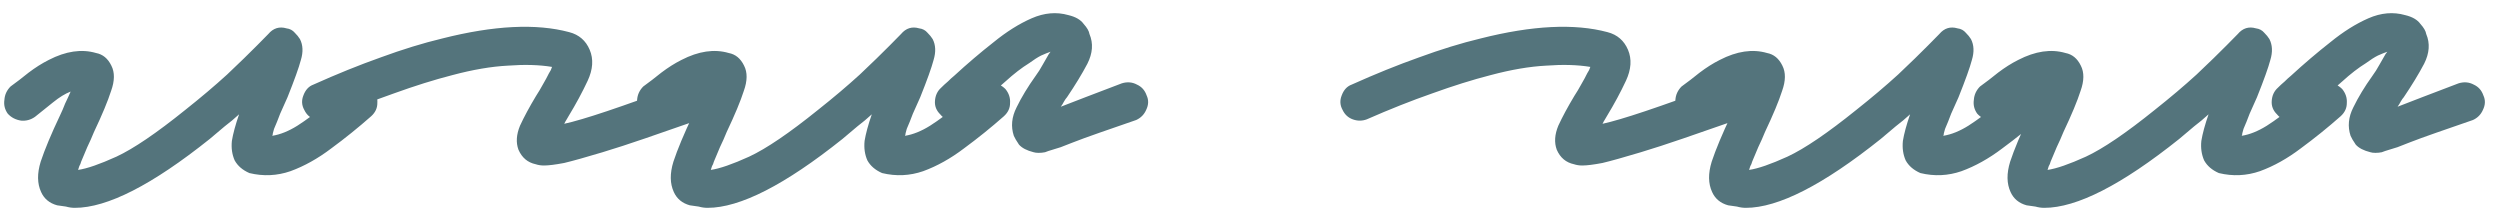 <svg width="178" height="15" viewBox="0 0 178 15" fill="none" xmlns="http://www.w3.org/2000/svg">
<path opacity="0.67" d="M5.328 14.798C5.118 14.798 4.908 14.768 4.697 14.708C4.486 14.678 4.276 14.648 4.066 14.618C3.523 14.468 3.144 14.153 2.927 13.673C2.649 13.073 2.638 12.353 2.896 11.514C3.184 10.644 3.648 9.534 4.289 8.184C4.405 7.944 4.522 7.674 4.637 7.374C4.783 7.074 4.914 6.789 5.03 6.519C4.642 6.669 4.226 6.924 3.781 7.284C3.366 7.614 2.936 7.959 2.491 8.319C2.194 8.529 1.865 8.619 1.505 8.589C1.114 8.529 0.796 8.364 0.553 8.094C0.338 7.794 0.259 7.464 0.314 7.104C0.338 6.744 0.484 6.429 0.75 6.159C1.166 5.859 1.596 5.529 2.041 5.169C2.516 4.809 2.992 4.509 3.468 4.269C4.689 3.639 5.812 3.474 6.836 3.774C7.317 3.864 7.682 4.164 7.929 4.674C8.176 5.154 8.169 5.754 7.91 6.474C7.68 7.194 7.274 8.169 6.691 9.399C6.546 9.759 6.386 10.119 6.212 10.479C6.067 10.839 5.922 11.184 5.776 11.514C5.748 11.633 5.705 11.739 5.646 11.829C5.617 11.918 5.588 12.008 5.56 12.098C6.188 12.008 7.099 11.694 8.291 11.153C9.513 10.584 11.147 9.474 13.194 7.824C14.291 6.954 15.284 6.114 16.173 5.304C17.061 4.464 17.771 3.774 18.303 3.234C18.836 2.694 19.102 2.424 19.102 2.424C19.456 2.004 19.889 1.869 20.401 2.019C20.642 2.049 20.838 2.154 20.991 2.334C21.143 2.484 21.265 2.634 21.357 2.784C21.573 3.204 21.595 3.699 21.423 4.269C21.281 4.809 20.963 5.694 20.471 6.924C20.297 7.314 20.122 7.704 19.948 8.094C19.803 8.484 19.658 8.844 19.513 9.174C19.485 9.294 19.456 9.399 19.427 9.489C19.428 9.549 19.414 9.609 19.385 9.669C19.954 9.579 20.55 9.339 21.175 8.949C21.829 8.529 22.452 8.064 23.045 7.554C23.668 7.044 24.186 6.609 24.601 6.249C24.898 5.979 25.226 5.859 25.586 5.889C25.947 5.919 26.264 6.069 26.538 6.339C26.782 6.639 26.892 6.969 26.867 7.329C26.872 7.689 26.726 8.004 26.43 8.274C25.512 9.084 24.563 9.849 23.583 10.569C22.633 11.289 21.666 11.829 20.681 12.188C19.726 12.518 18.751 12.563 17.758 12.323C17.275 12.113 16.926 11.813 16.71 11.424C16.524 11.004 16.457 10.539 16.51 10.029C16.593 9.519 16.764 8.889 17.023 8.139C16.698 8.439 16.357 8.724 16 8.994C15.674 9.264 15.319 9.564 14.933 9.894C10.84 13.163 7.638 14.798 5.328 14.798ZM38.73 11.784C38.52 11.784 38.325 11.754 38.144 11.694C37.572 11.573 37.163 11.229 36.914 10.659C36.727 10.149 36.764 9.579 37.025 8.949C37.316 8.319 37.696 7.614 38.165 6.834C38.341 6.564 38.502 6.294 38.648 6.024C38.824 5.724 38.97 5.454 39.087 5.214C39.145 5.124 39.189 5.049 39.219 4.989C39.247 4.899 39.276 4.824 39.305 4.764C38.403 4.614 37.353 4.584 36.154 4.674C34.985 4.734 33.668 4.959 32.204 5.349C30.918 5.679 29.53 6.114 28.037 6.654C26.575 7.164 25.023 7.779 23.384 8.499C23.055 8.619 22.725 8.619 22.394 8.499C22.062 8.379 21.819 8.154 21.664 7.824C21.479 7.494 21.459 7.149 21.604 6.789C21.749 6.399 21.985 6.144 22.313 6.024C23.983 5.274 25.578 4.629 27.101 4.089C28.653 3.519 30.116 3.069 31.491 2.739C35.168 1.809 38.181 1.659 40.53 2.289C41.223 2.469 41.709 2.889 41.988 3.549C42.267 4.209 42.218 4.944 41.84 5.754C41.461 6.564 41.008 7.404 40.48 8.274C40.451 8.334 40.407 8.409 40.349 8.499C40.29 8.589 40.231 8.694 40.173 8.814C40.861 8.664 41.877 8.364 43.22 7.914C44.564 7.464 46.414 6.804 48.772 5.934C49.1 5.814 49.431 5.844 49.763 6.024C50.125 6.174 50.369 6.429 50.494 6.789C50.649 7.119 50.654 7.464 50.509 7.824C50.364 8.154 50.097 8.394 49.709 8.544C48.336 9.024 47.082 9.459 45.948 9.849C44.813 10.239 43.798 10.569 42.902 10.839C41.707 11.198 40.796 11.454 40.168 11.604C39.539 11.723 39.06 11.784 38.73 11.784ZM50.377 14.798C50.167 14.798 49.957 14.768 49.746 14.708C49.536 14.678 49.325 14.648 49.115 14.618C48.573 14.468 48.193 14.153 47.976 13.673C47.698 13.073 47.688 12.353 47.946 11.514C48.233 10.644 48.697 9.534 49.338 8.184C49.455 7.944 49.571 7.674 49.687 7.374C49.832 7.074 49.963 6.789 50.079 6.519C49.691 6.669 49.275 6.924 48.83 7.284C48.415 7.614 47.985 7.959 47.54 8.319C47.243 8.529 46.914 8.619 46.554 8.589C46.163 8.529 45.846 8.364 45.602 8.094C45.388 7.794 45.308 7.464 45.363 7.104C45.388 6.744 45.533 6.429 45.799 6.159C46.215 5.859 46.645 5.529 47.09 5.169C47.565 4.809 48.041 4.509 48.517 4.269C49.738 3.639 50.861 3.474 51.885 3.774C52.367 3.864 52.731 4.164 52.978 4.674C53.225 5.154 53.218 5.754 52.959 6.474C52.729 7.194 52.323 8.169 51.74 9.399C51.596 9.759 51.436 10.119 51.261 10.479C51.116 10.839 50.971 11.184 50.826 11.514C50.797 11.633 50.754 11.739 50.695 11.829C50.666 11.918 50.638 12.008 50.609 12.098C51.238 12.008 52.148 11.694 53.34 11.153C54.562 10.584 56.197 9.474 58.243 7.824C59.341 6.954 60.334 6.114 61.222 5.304C62.11 4.464 62.82 3.774 63.353 3.234C63.885 2.694 64.151 2.424 64.151 2.424C64.505 2.004 64.938 1.869 65.45 2.019C65.691 2.049 65.887 2.154 66.04 2.334C66.192 2.484 66.314 2.634 66.406 2.784C66.622 3.204 66.644 3.699 66.472 4.269C66.33 4.809 66.013 5.694 65.52 6.924C65.346 7.314 65.171 7.704 64.997 8.094C64.852 8.484 64.707 8.844 64.562 9.174C64.534 9.294 64.505 9.399 64.477 9.489C64.478 9.549 64.463 9.609 64.434 9.669C65.003 9.579 65.6 9.339 66.224 8.949C66.878 8.529 67.501 8.064 68.094 7.554C68.717 7.044 69.236 6.609 69.65 6.249C69.947 5.979 70.275 5.859 70.635 5.889C70.996 5.919 71.313 6.069 71.587 6.339C71.831 6.639 71.941 6.969 71.916 7.329C71.921 7.689 71.775 8.004 71.479 8.274C70.561 9.084 69.612 9.849 68.632 10.569C67.682 11.289 66.715 11.829 65.73 12.188C64.775 12.518 63.8 12.563 62.807 12.323C62.324 12.113 61.975 11.813 61.759 11.424C61.573 11.004 61.507 10.539 61.559 10.029C61.642 9.519 61.813 8.889 62.072 8.139C61.747 8.439 61.406 8.724 61.05 8.994C60.724 9.264 60.368 9.564 59.983 9.894C55.889 13.163 52.687 14.798 50.377 14.798ZM73.957 10.884C73.807 10.884 73.687 10.869 73.596 10.839C73.114 10.719 72.767 10.539 72.553 10.299C72.37 10.029 72.247 9.819 72.184 9.669C71.965 9.009 72.03 8.334 72.381 7.644C72.73 6.924 73.185 6.174 73.743 5.394C73.92 5.154 74.082 4.899 74.228 4.629C74.403 4.329 74.55 4.074 74.667 3.864C74.696 3.834 74.74 3.774 74.799 3.684C74.62 3.744 74.396 3.834 74.128 3.954C73.89 4.074 73.607 4.254 73.281 4.494C72.745 4.824 72.182 5.259 71.589 5.799C70.997 6.309 70.389 6.849 69.767 7.419C69.619 7.539 69.456 7.674 69.278 7.824C69.13 7.974 68.983 8.124 68.835 8.274C68.568 8.514 68.255 8.634 67.895 8.634C67.504 8.604 67.187 8.439 66.943 8.139C66.669 7.869 66.544 7.554 66.569 7.194C66.594 6.804 66.739 6.489 67.006 6.249C67.154 6.099 67.317 5.949 67.494 5.799C67.642 5.649 67.79 5.514 67.939 5.394C68.886 4.524 69.82 3.729 70.74 3.009C71.659 2.259 72.566 1.69 73.46 1.3C74.355 0.91 75.224 0.835 76.067 1.075C76.579 1.195 76.942 1.405 77.156 1.704C77.4 1.974 77.538 2.214 77.571 2.424C77.851 3.084 77.801 3.789 77.421 4.539C77.042 5.259 76.558 6.054 75.97 6.924C75.911 6.984 75.838 7.089 75.75 7.239C75.692 7.359 75.618 7.479 75.53 7.599C75.977 7.419 76.559 7.194 77.275 6.924C77.992 6.654 78.857 6.324 79.871 5.934C80.26 5.814 80.62 5.844 80.953 6.024C81.285 6.174 81.513 6.429 81.638 6.789C81.793 7.119 81.783 7.464 81.608 7.824C81.463 8.154 81.226 8.394 80.898 8.544C79.943 8.874 79.077 9.174 78.301 9.444C77.525 9.714 76.868 9.954 76.332 10.164C76.033 10.284 75.765 10.389 75.526 10.479C75.317 10.539 75.123 10.599 74.944 10.659C74.734 10.719 74.555 10.779 74.406 10.839C74.257 10.869 74.107 10.884 73.957 10.884ZM112.657 11.784C112.447 11.784 112.252 11.754 112.071 11.694C111.499 11.573 111.089 11.229 110.841 10.659C110.654 10.149 110.691 9.579 110.952 8.949C111.243 8.319 111.623 7.614 112.091 6.834C112.268 6.564 112.429 6.294 112.575 6.024C112.751 5.724 112.897 5.454 113.013 5.214C113.072 5.124 113.116 5.049 113.145 4.989C113.174 4.899 113.203 4.824 113.232 4.764C112.33 4.614 111.279 4.584 110.081 4.674C108.911 4.734 107.595 4.959 106.13 5.349C104.845 5.679 103.456 6.114 101.964 6.654C100.501 7.164 98.95 7.779 97.31 8.499C96.982 8.619 96.652 8.619 96.32 8.499C95.988 8.379 95.745 8.154 95.591 7.824C95.406 7.494 95.386 7.149 95.531 6.789C95.675 6.399 95.912 6.144 96.24 6.024C97.909 5.274 99.505 4.629 101.027 4.089C102.579 3.519 104.043 3.069 105.418 2.739C109.095 1.809 112.108 1.659 114.457 2.289C115.149 2.469 115.635 2.889 115.915 3.549C116.194 4.209 116.144 4.944 115.766 5.754C115.388 6.564 114.935 7.404 114.407 8.274C114.378 8.334 114.334 8.409 114.275 8.499C114.216 8.589 114.158 8.694 114.1 8.814C114.787 8.664 115.803 8.364 117.147 7.914C118.49 7.464 120.341 6.804 122.699 5.934C123.027 5.814 123.357 5.844 123.69 6.024C124.052 6.174 124.296 6.429 124.421 6.789C124.575 7.119 124.58 7.464 124.436 7.824C124.29 8.154 124.024 8.394 123.636 8.544C122.263 9.024 121.009 9.459 119.874 9.849C118.74 10.239 117.725 10.569 116.828 10.839C115.634 11.198 114.722 11.454 114.094 11.604C113.466 11.723 112.987 11.784 112.657 11.784ZM124.304 14.798C124.094 14.798 123.884 14.768 123.673 14.708C123.462 14.678 123.252 14.648 123.041 14.618C122.499 14.468 122.12 14.153 121.903 13.673C121.624 13.073 121.614 12.353 121.872 11.514C122.16 10.644 122.624 9.534 123.265 8.184C123.381 7.944 123.497 7.674 123.613 7.374C123.759 7.074 123.89 6.789 124.006 6.519C123.618 6.669 123.202 6.924 122.757 7.284C122.342 7.614 121.911 7.959 121.467 8.319C121.17 8.529 120.841 8.619 120.48 8.589C120.09 8.529 119.772 8.364 119.528 8.094C119.314 7.794 119.234 7.464 119.289 7.104C119.314 6.744 119.46 6.429 119.726 6.159C120.142 5.859 120.572 5.529 121.017 5.169C121.492 4.809 121.967 4.509 122.444 4.269C123.665 3.639 124.788 3.474 125.812 3.774C126.293 3.864 126.657 4.164 126.905 4.674C127.151 5.154 127.145 5.754 126.885 6.474C126.656 7.194 126.249 8.169 125.667 9.399C125.522 9.759 125.362 10.119 125.187 10.479C125.043 10.839 124.897 11.184 124.752 11.514C124.724 11.633 124.68 11.739 124.622 11.829C124.593 11.918 124.564 12.008 124.535 12.098C125.164 12.008 126.075 11.694 127.267 11.153C128.489 10.584 130.123 9.474 132.17 7.824C133.267 6.954 134.26 6.114 135.149 5.304C136.037 4.464 136.747 3.774 137.279 3.234C137.811 2.694 138.078 2.424 138.078 2.424C138.432 2.004 138.865 1.869 139.377 2.019C139.617 2.049 139.814 2.154 139.966 2.334C140.118 2.484 140.241 2.634 140.333 2.784C140.549 3.204 140.571 3.699 140.399 4.269C140.257 4.809 139.939 5.694 139.447 6.924C139.272 7.314 139.098 7.704 138.923 8.094C138.779 8.484 138.634 8.844 138.489 9.174C138.46 9.294 138.432 9.399 138.403 9.489C138.404 9.549 138.39 9.609 138.361 9.669C138.93 9.579 139.526 9.339 140.151 8.949C140.805 8.529 141.428 8.064 142.021 7.554C142.643 7.044 143.162 6.609 143.577 6.249C143.873 5.979 144.202 5.859 144.562 5.889C144.922 5.919 145.24 6.069 145.513 6.339C145.758 6.639 145.867 6.969 145.842 7.329C145.848 7.689 145.702 8.004 145.406 8.274C144.487 9.084 143.538 9.849 142.559 10.569C141.609 11.289 140.642 11.829 139.657 12.188C138.701 12.518 137.727 12.563 136.734 12.323C136.251 12.113 135.901 11.813 135.686 11.424C135.5 11.004 135.433 10.539 135.486 10.029C135.569 9.519 135.74 8.889 135.999 8.139C135.673 8.439 135.332 8.724 134.976 8.994C134.65 9.264 134.294 9.564 133.909 9.894C129.816 13.163 126.614 14.798 124.304 14.798ZM145.554 14.798C145.344 14.798 145.134 14.768 144.923 14.708C144.712 14.678 144.502 14.648 144.292 14.618C143.749 14.468 143.37 14.153 143.153 13.673C142.875 13.073 142.864 12.353 143.122 11.514C143.41 10.644 143.874 9.534 144.515 8.184C144.631 7.944 144.748 7.674 144.863 7.374C145.009 7.074 145.14 6.789 145.256 6.519C144.868 6.669 144.452 6.924 144.007 7.284C143.592 7.614 143.162 7.959 142.717 8.319C142.42 8.529 142.091 8.619 141.731 8.589C141.34 8.529 141.022 8.364 140.779 8.094C140.564 7.794 140.485 7.464 140.539 7.104C140.564 6.744 140.71 6.429 140.976 6.159C141.392 5.859 141.822 5.529 142.267 5.169C142.742 4.809 143.217 4.509 143.694 4.269C144.915 3.639 146.038 3.474 147.062 3.774C147.543 3.864 147.908 4.164 148.155 4.674C148.402 5.154 148.395 5.754 148.136 6.474C147.906 7.194 147.5 8.169 146.917 9.399C146.772 9.759 146.612 10.119 146.438 10.479C146.293 10.839 146.148 11.184 146.002 11.514C145.974 11.633 145.931 11.739 145.872 11.829C145.843 11.918 145.814 12.008 145.786 12.098C146.414 12.008 147.325 11.694 148.517 11.153C149.739 10.584 151.373 9.474 153.42 7.824C154.517 6.954 155.51 6.114 156.399 5.304C157.287 4.464 157.997 3.774 158.529 3.234C159.062 2.694 159.328 2.424 159.328 2.424C159.682 2.004 160.115 1.869 160.627 2.019C160.867 2.049 161.064 2.154 161.217 2.334C161.369 2.484 161.491 2.634 161.583 2.784C161.799 3.204 161.821 3.699 161.649 4.269C161.507 4.809 161.189 5.694 160.697 6.924C160.522 7.314 160.348 7.704 160.174 8.094C160.029 8.484 159.884 8.844 159.739 9.174C159.711 9.294 159.682 9.399 159.653 9.489C159.654 9.549 159.64 9.609 159.611 9.669C160.18 9.579 160.776 9.339 161.401 8.949C162.055 8.529 162.678 8.064 163.271 7.554C163.894 7.044 164.412 6.609 164.827 6.249C165.123 5.979 165.452 5.859 165.812 5.889C166.173 5.919 166.49 6.069 166.764 6.339C167.008 6.639 167.118 6.969 167.093 7.329C167.098 7.689 166.952 8.004 166.656 8.274C165.738 9.084 164.789 9.849 163.809 10.569C162.859 11.289 161.892 11.829 160.907 12.188C159.952 12.518 158.977 12.563 157.984 12.323C157.501 12.113 157.152 11.813 156.936 11.424C156.75 11.004 156.683 10.539 156.736 10.029C156.819 9.519 156.99 8.889 157.249 8.139C156.924 8.439 156.583 8.724 156.226 8.994C155.9 9.264 155.545 9.564 155.159 9.894C151.066 13.163 147.864 14.798 145.554 14.798ZM169.134 10.884C168.984 10.884 168.863 10.869 168.773 10.839C168.291 10.719 167.944 10.539 167.73 10.299C167.546 10.029 167.423 9.819 167.361 9.669C167.142 9.009 167.207 8.334 167.557 7.644C167.907 6.924 168.361 6.174 168.92 5.394C169.097 5.154 169.258 4.899 169.404 4.629C169.58 4.329 169.726 4.074 169.843 3.864C169.873 3.834 169.917 3.774 169.976 3.684C169.797 3.744 169.573 3.834 169.305 3.954C169.066 4.074 168.784 4.254 168.457 4.494C167.922 4.824 167.358 5.259 166.766 5.799C166.173 6.309 165.566 6.849 164.944 7.419C164.796 7.539 164.633 7.674 164.455 7.824C164.307 7.974 164.159 8.124 164.011 8.274C163.745 8.514 163.431 8.634 163.071 8.634C162.681 8.604 162.364 8.439 162.119 8.139C161.846 7.869 161.721 7.554 161.746 7.194C161.77 6.804 161.916 6.489 162.182 6.249C162.33 6.099 162.493 5.949 162.671 5.799C162.819 5.649 162.967 5.514 163.115 5.394C164.063 4.524 164.997 3.729 165.916 3.009C166.836 2.259 167.742 1.69 168.637 1.3C169.531 0.91 170.4 0.835 171.244 1.075C171.755 1.195 172.118 1.405 172.333 1.704C172.577 1.974 172.715 2.214 172.748 2.424C173.027 3.084 172.977 3.789 172.598 4.539C172.218 5.259 171.735 6.054 171.147 6.924C171.088 6.984 171.014 7.089 170.927 7.239C170.868 7.359 170.795 7.479 170.707 7.599C171.154 7.419 171.736 7.194 172.452 6.924C173.168 6.654 174.034 6.324 175.048 5.934C175.436 5.814 175.797 5.844 176.129 6.024C176.461 6.174 176.69 6.429 176.815 6.789C176.97 7.119 176.96 7.464 176.785 7.824C176.64 8.154 176.403 8.394 176.075 8.544C175.12 8.874 174.254 9.174 173.478 9.444C172.702 9.714 172.045 9.954 171.508 10.164C171.21 10.284 170.941 10.389 170.703 10.479C170.494 10.539 170.299 10.599 170.12 10.659C169.911 10.719 169.732 10.779 169.583 10.839C169.433 10.869 169.284 10.884 169.134 10.884Z" fill="#00303C"/>
</svg>
